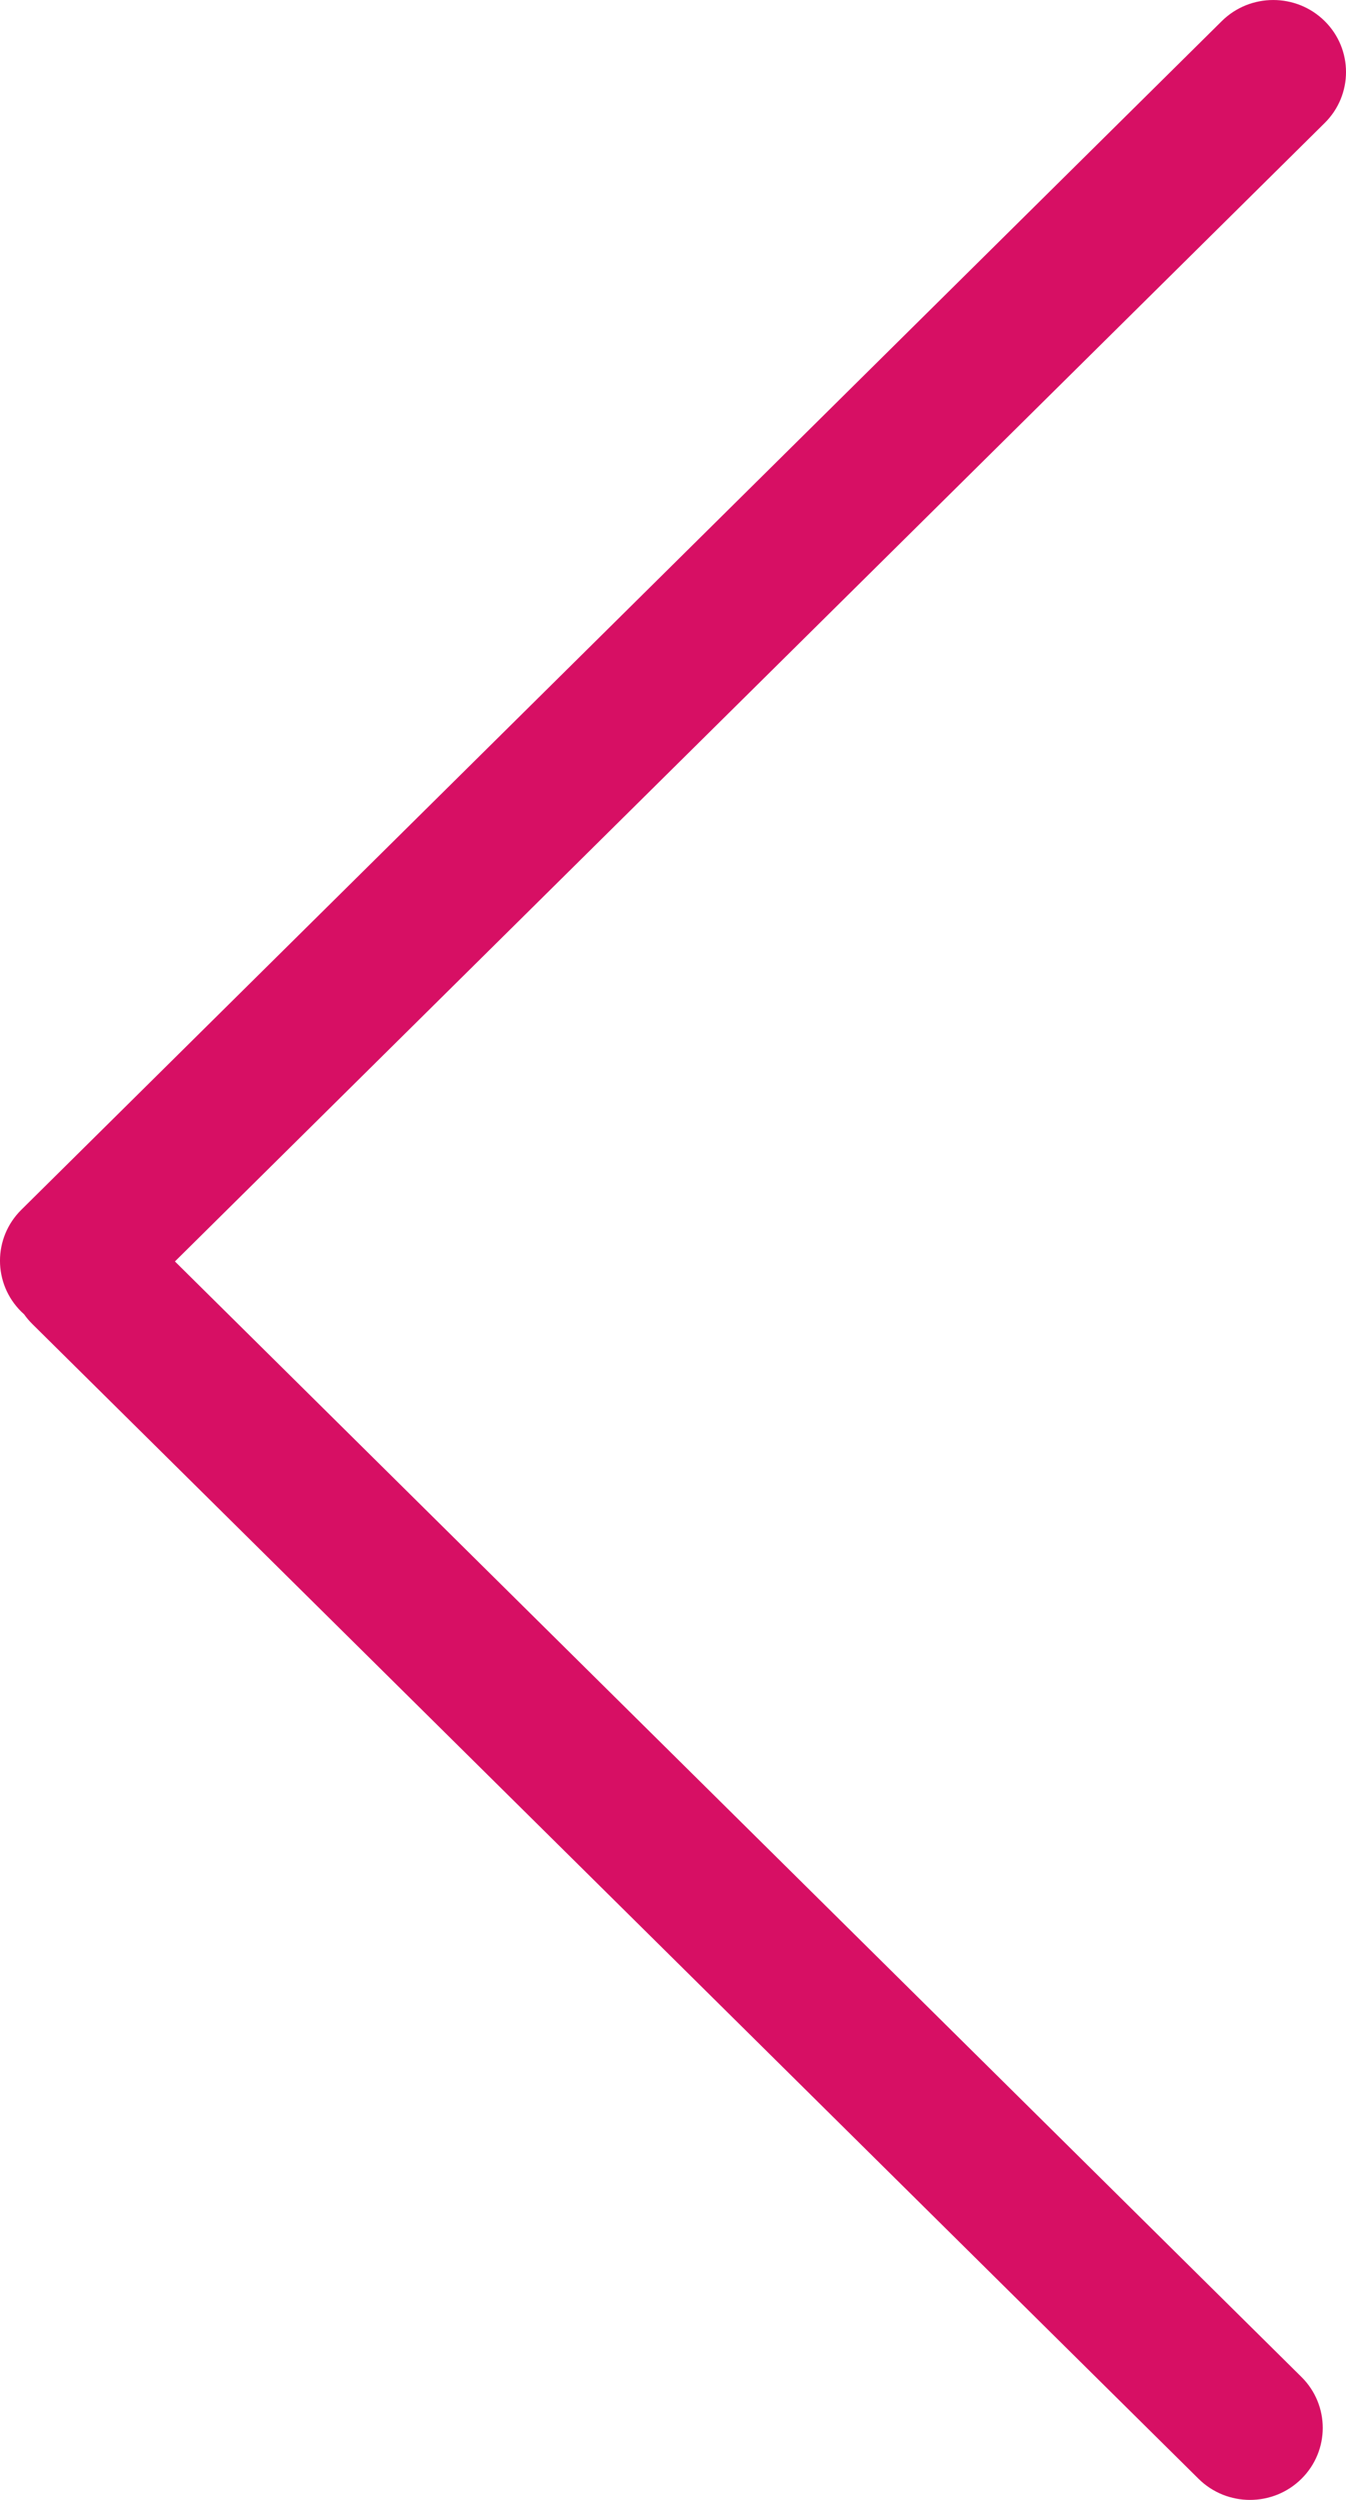 <?xml version="1.0" encoding="UTF-8"?>
<svg width="28px" height="52px" viewBox="0 0 28 52" version="1.1" xmlns="http://www.w3.org/2000/svg" xmlns:xlink="http://www.w3.org/1999/xlink">
    <title>Path</title>
    <g id="Page-1" stroke="none" stroke-width="1" fill="none" fill-rule="evenodd">
        <g id="MLS-–-Homepage-2" transform="translate(-67, -5429)" fill="#D70F64">
            <path d="M67.927,5480.561 C67.336,5479.976 67.336,5479.027 67.927,5478.442 L91.361,5455.239 L67.443,5431.558 C66.852,5430.973 66.852,5430.024 67.443,5429.439 C68.034,5428.854 68.993,5428.854 69.584,5429.439 L94.557,5454.165 C95.148,5454.75 95.148,5455.699 94.557,5456.284 L94.499,5456.338 C94.448,5456.41 94.391,5456.478 94.327,5456.541 L70.067,5480.561 C69.476,5481.146 68.518,5481.146 67.927,5480.561 Z" id="Path" transform="translate(81, 5455) scale(-1, 1) translate(-81, -5455) "></path>
        </g>
    </g>
</svg>
